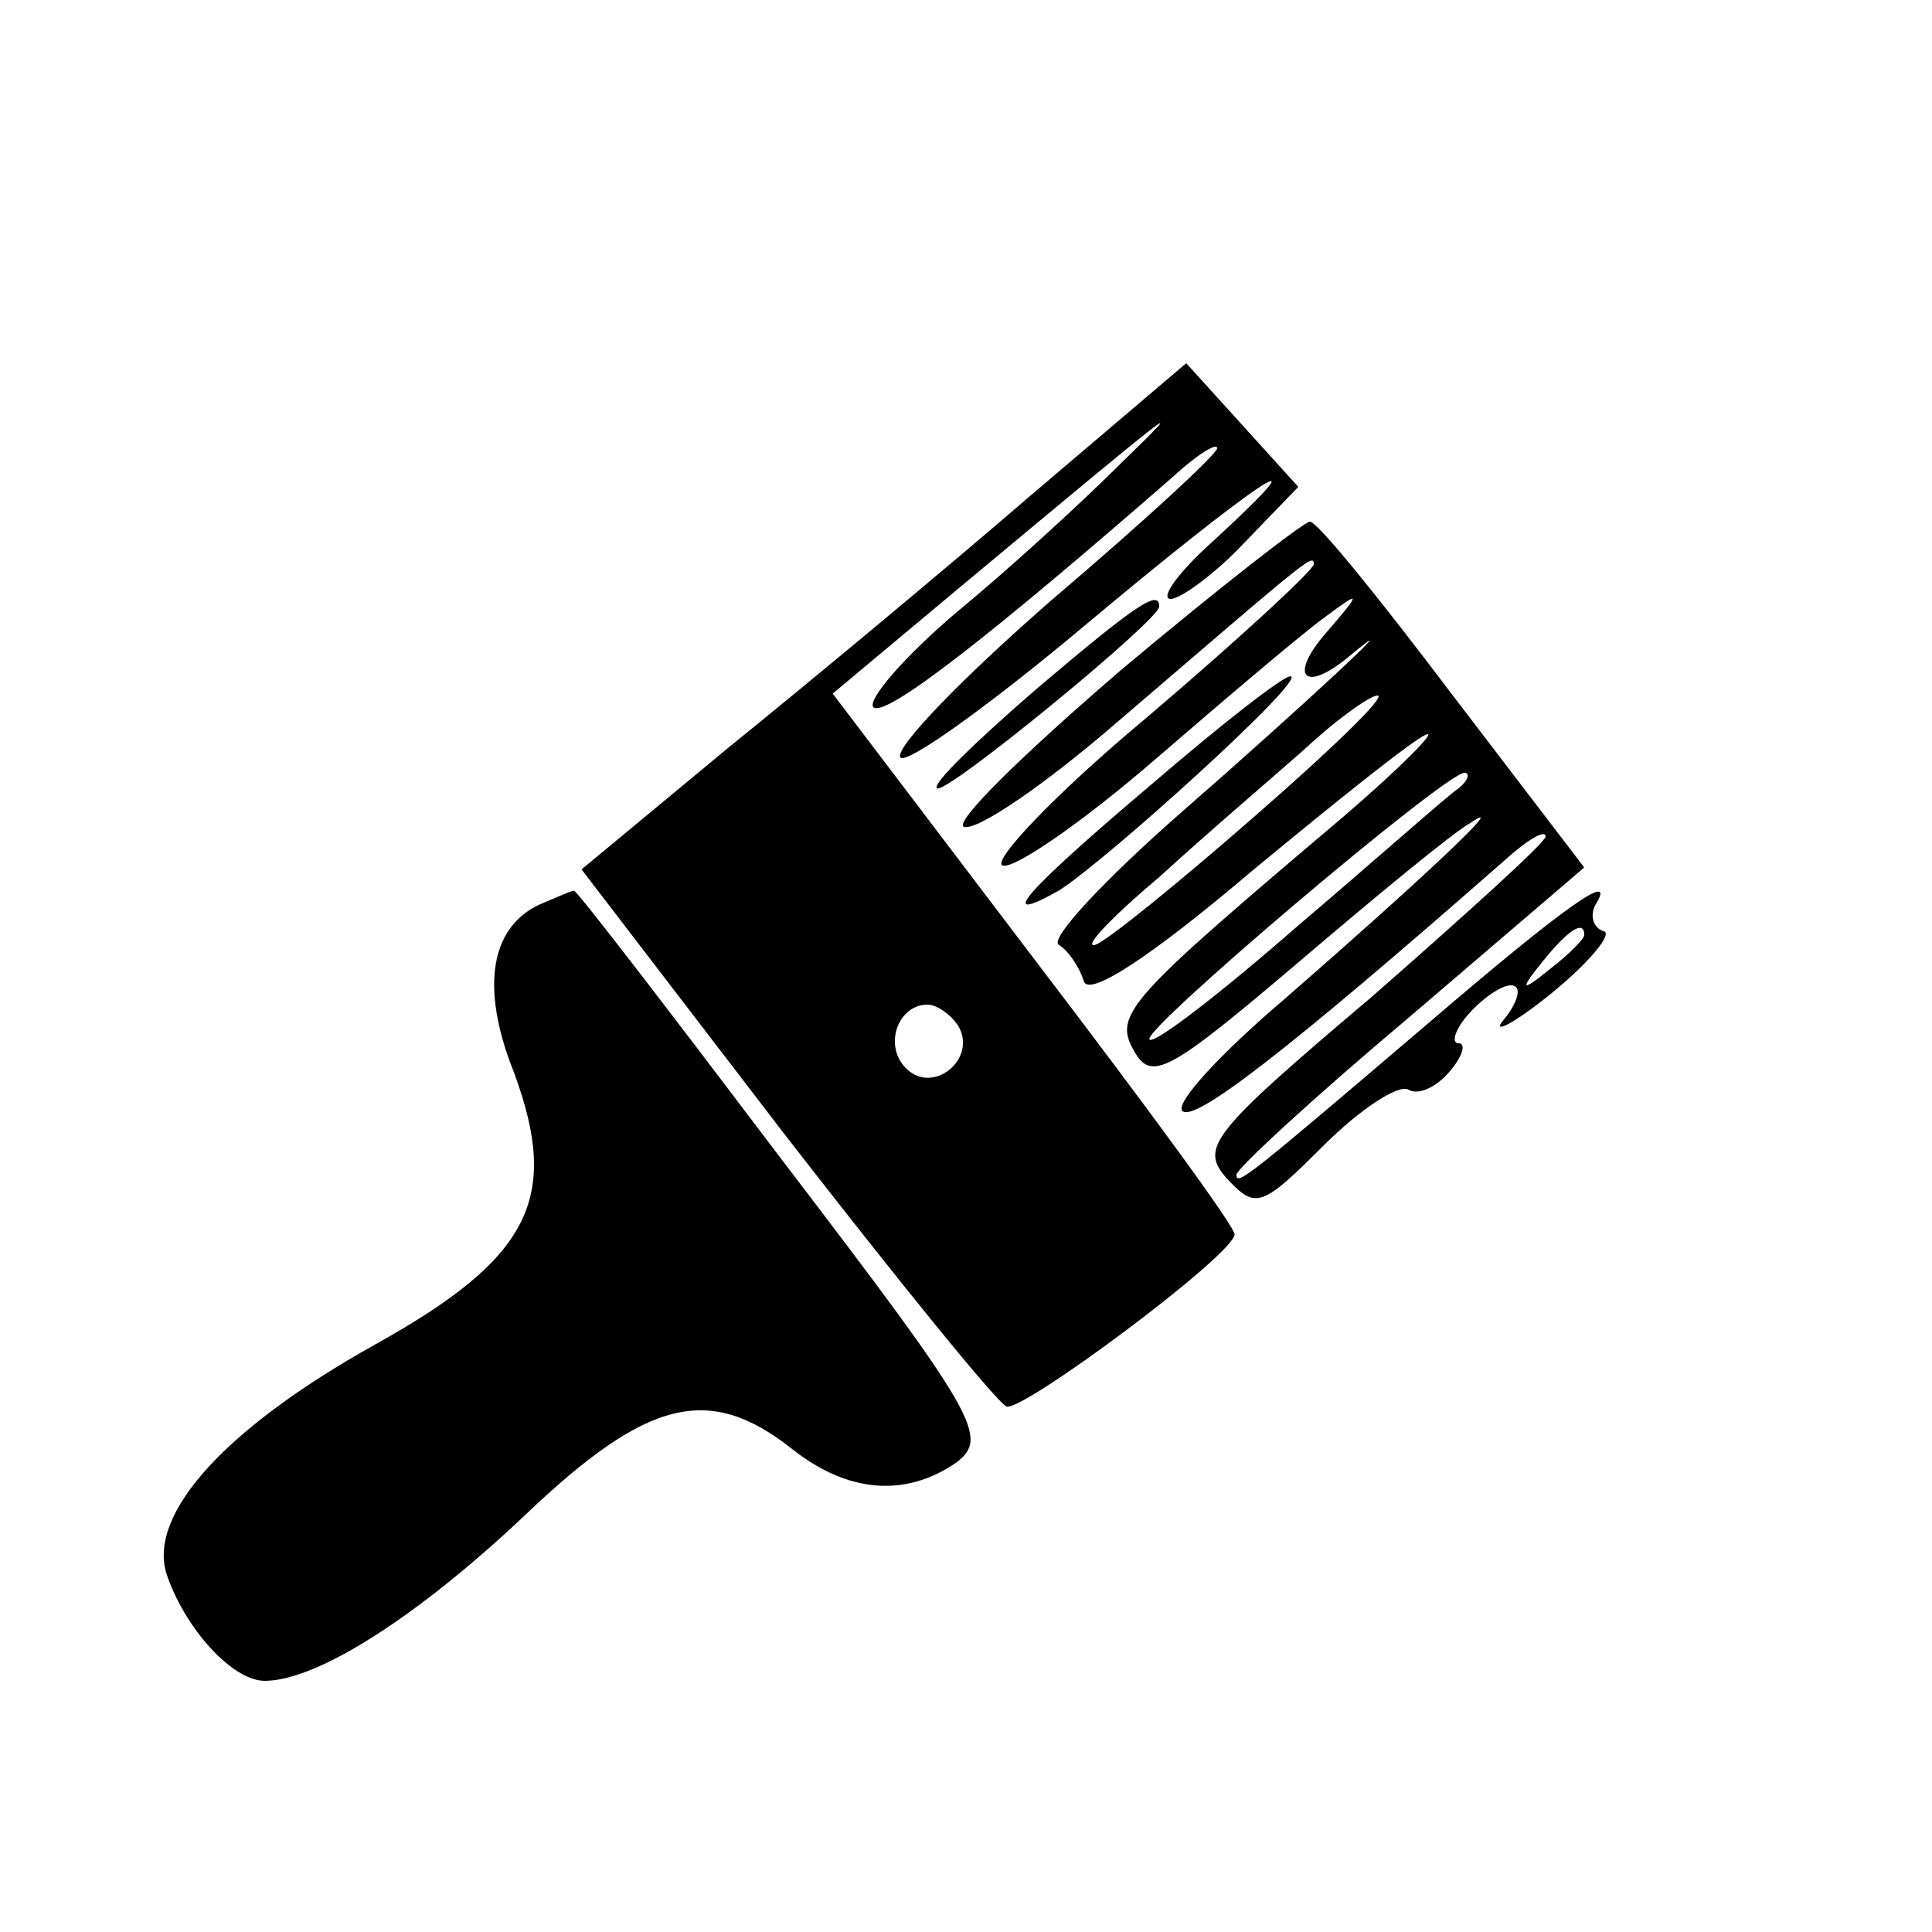 <?xml version="1.0" standalone="no"?>
<!DOCTYPE svg PUBLIC "-//W3C//DTD SVG 20010904//EN"
 "http://www.w3.org/TR/2001/REC-SVG-20010904/DTD/svg10.dtd">
<svg version="1.0" xmlns="http://www.w3.org/2000/svg"
 width="100pt" height="100pt" viewBox="0 0 100 100"
 preserveAspectRatio="xMidYMid meet">
<g transform="translate(0,100) scale(0.1,-0.1)"
fill="#000000" stroke="none">
<path d="M534 744 c-44 -38 -115 -97 -157 -131 l-76 -63 105 -137 c59 -76 110
-139 115 -141 8 -3 117 78 118 89 1 3 -46 67 -104 143 l-104 137 67 56 c114
95 119 99 82 63 -19 -19 -57 -54 -85 -77 -27 -23 -46 -45 -43 -49 6 -6 62 38
156 120 12 11 22 17 22 14 0 -3 -38 -38 -85 -78 -46 -40 -82 -77 -79 -82 3 -4
45 26 94 67 87 73 132 104 68 45 -18 -16 -28 -30 -22 -30 5 0 23 13 38 29 l28
29 -29 32 -29 32 -80 -68z m-38 -275 c10 -17 -13 -36 -27 -22 -12 12 -4 33 11
33 5 0 12 -5 16 -11z"/>
<path d="M580 653 c-50 -43 -87 -79 -81 -81 7 -2 42 22 79 54 98 84 102 88
102 82 0 -3 -39 -39 -86 -79 -48 -40 -81 -75 -75 -77 6 -2 42 23 79 55 37 32
76 65 87 73 20 15 20 14 1 -8 -19 -22 -11 -31 12 -12 36 30 -23 -25 -86 -80
-40 -35 -69 -66 -64 -69 5 -3 11 -12 13 -19 3 -8 35 13 88 58 46 38 86 70 90
70 3 0 -16 -19 -44 -43 -111 -94 -119 -102 -108 -121 9 -16 18 -11 84 45 41
35 81 68 90 73 22 15 -26 -30 -96 -91 -33 -28 -57 -54 -53 -58 6 -6 52 29 166
129 12 11 22 17 22 13 0 -3 -41 -40 -90 -83 -84 -71 -89 -78 -75 -94 15 -16
18 -15 50 17 19 19 39 32 44 29 5 -3 14 1 21 9 7 8 9 15 5 15 -4 0 -2 7 5 15
7 8 17 15 22 15 6 0 4 -8 -3 -17 -8 -9 3 -4 23 12 21 17 33 32 28 33 -6 2 -7
9 -4 14 11 18 -16 -1 -86 -61 -95 -81 -100 -85 -100 -79 0 3 40 40 90 82 l90
77 -68 89 c-37 49 -70 90 -74 90 -3 0 -48 -35 -98 -77z m70 -75 c-40 -35 -77
-65 -83 -67 -7 -2 8 14 33 35 24 22 58 51 75 66 16 15 34 28 38 28 5 0 -24
-28 -63 -62z m105 14 c-6 -4 -43 -37 -83 -71 -40 -35 -75 -62 -77 -59 -5 4
153 138 163 138 3 0 2 -4 -3 -8z m65 -76 c0 -2 -8 -10 -17 -17 -16 -13 -17
-12 -4 4 13 16 21 21 21 13z"/>
<path d="M536 643 c-30 -26 -54 -49 -51 -51 4 -4 115 87 115 94 0 9 -11 2 -64
-43z"/>
<path d="M596 594 c-65 -55 -82 -74 -48 -55 24 15 129 110 120 111 -4 0 -36
-25 -72 -56z"/>
<path d="M282 533 c-28 -11 -34 -43 -16 -88 24 -65 9 -96 -72 -141 -77 -43
-117 -87 -108 -118 9 -28 34 -56 51 -56 27 0 79 33 135 86 63 60 95 68 138 34
29 -23 59 -25 85 -7 17 13 11 24 -89 155 -59 78 -108 142 -109 141 -1 0 -8 -3
-15 -6z"/>
</g>
</svg>
